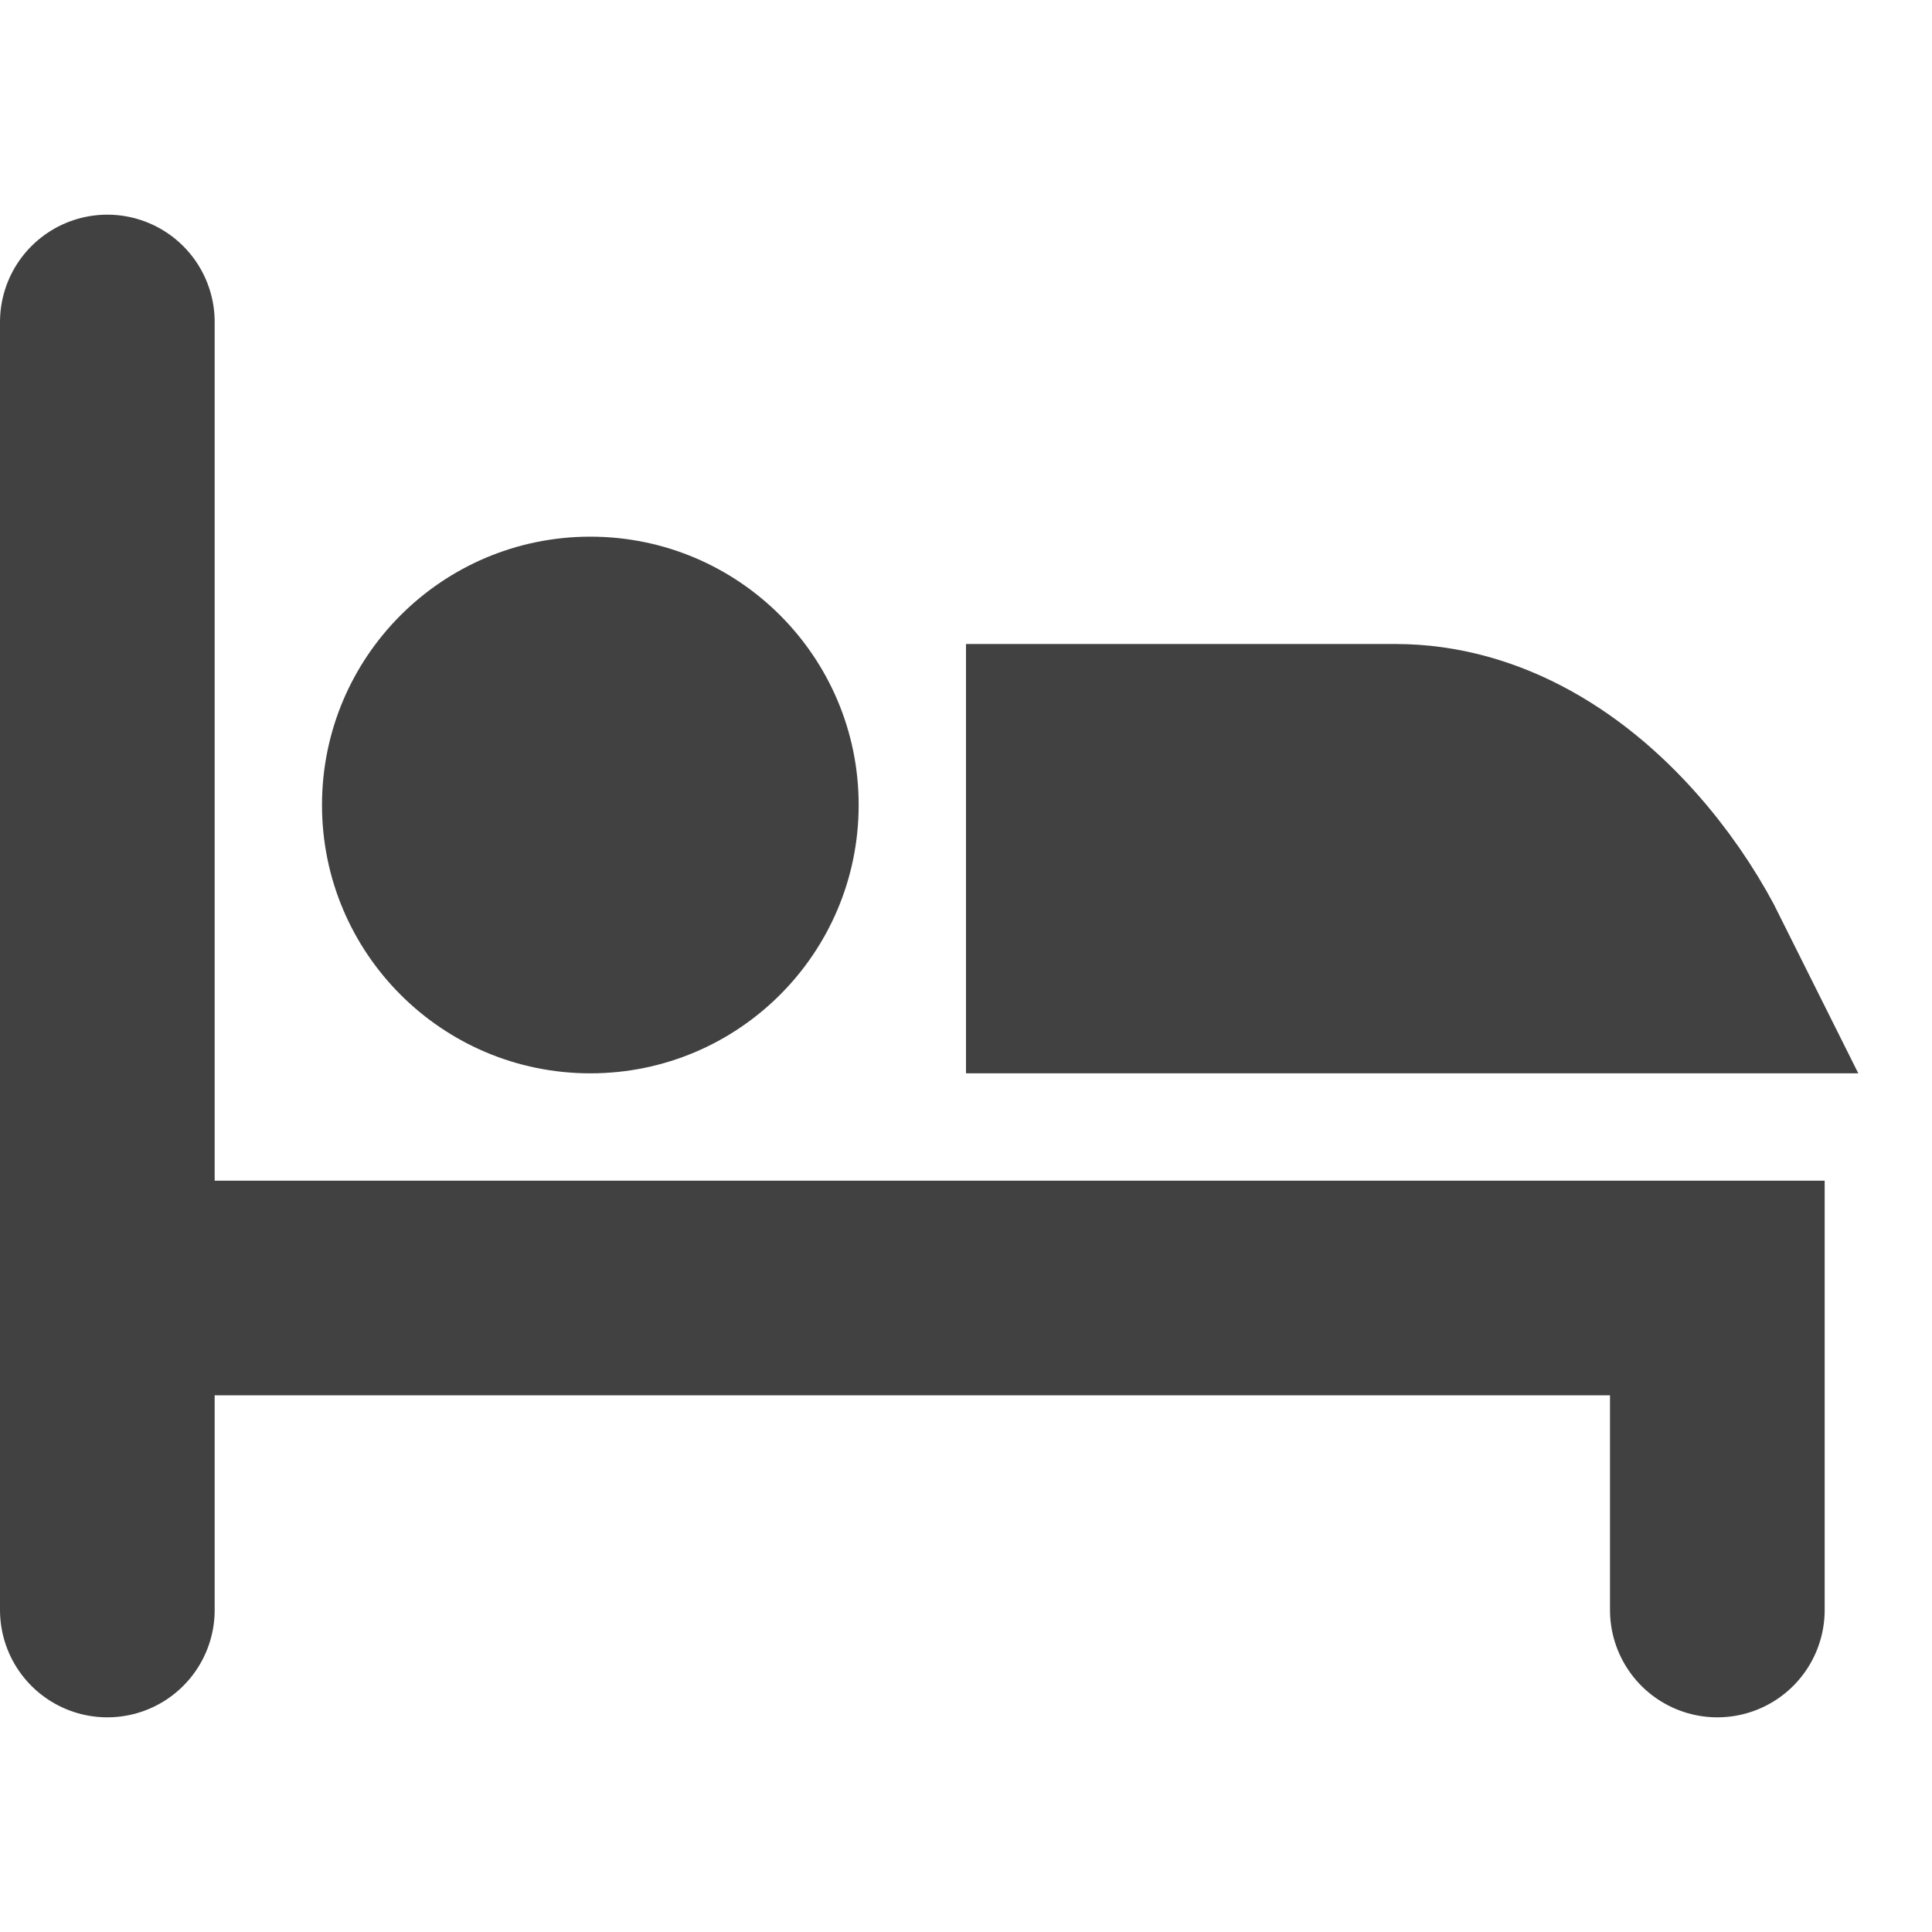 <svg width="18" height="18" viewBox="0 0 18 18" fill="none" xmlns="http://www.w3.org/2000/svg">
<path d="M1 3V15" stroke="#414141" stroke-width="2" stroke-linecap="round"/>
<path d="M16 15V12H2" stroke="#414141" stroke-width="2" stroke-linecap="round"/>
<circle cx="5.5" cy="7.5" r="2.5" fill="#414141"/>
<path d="M15.134 8.143C15.374 8.429 15.561 8.725 15.698 9H10V7H13C13.808 7 14.552 7.45 15.134 8.143Z" stroke="#414141" stroke-width="2"/>
</svg>
